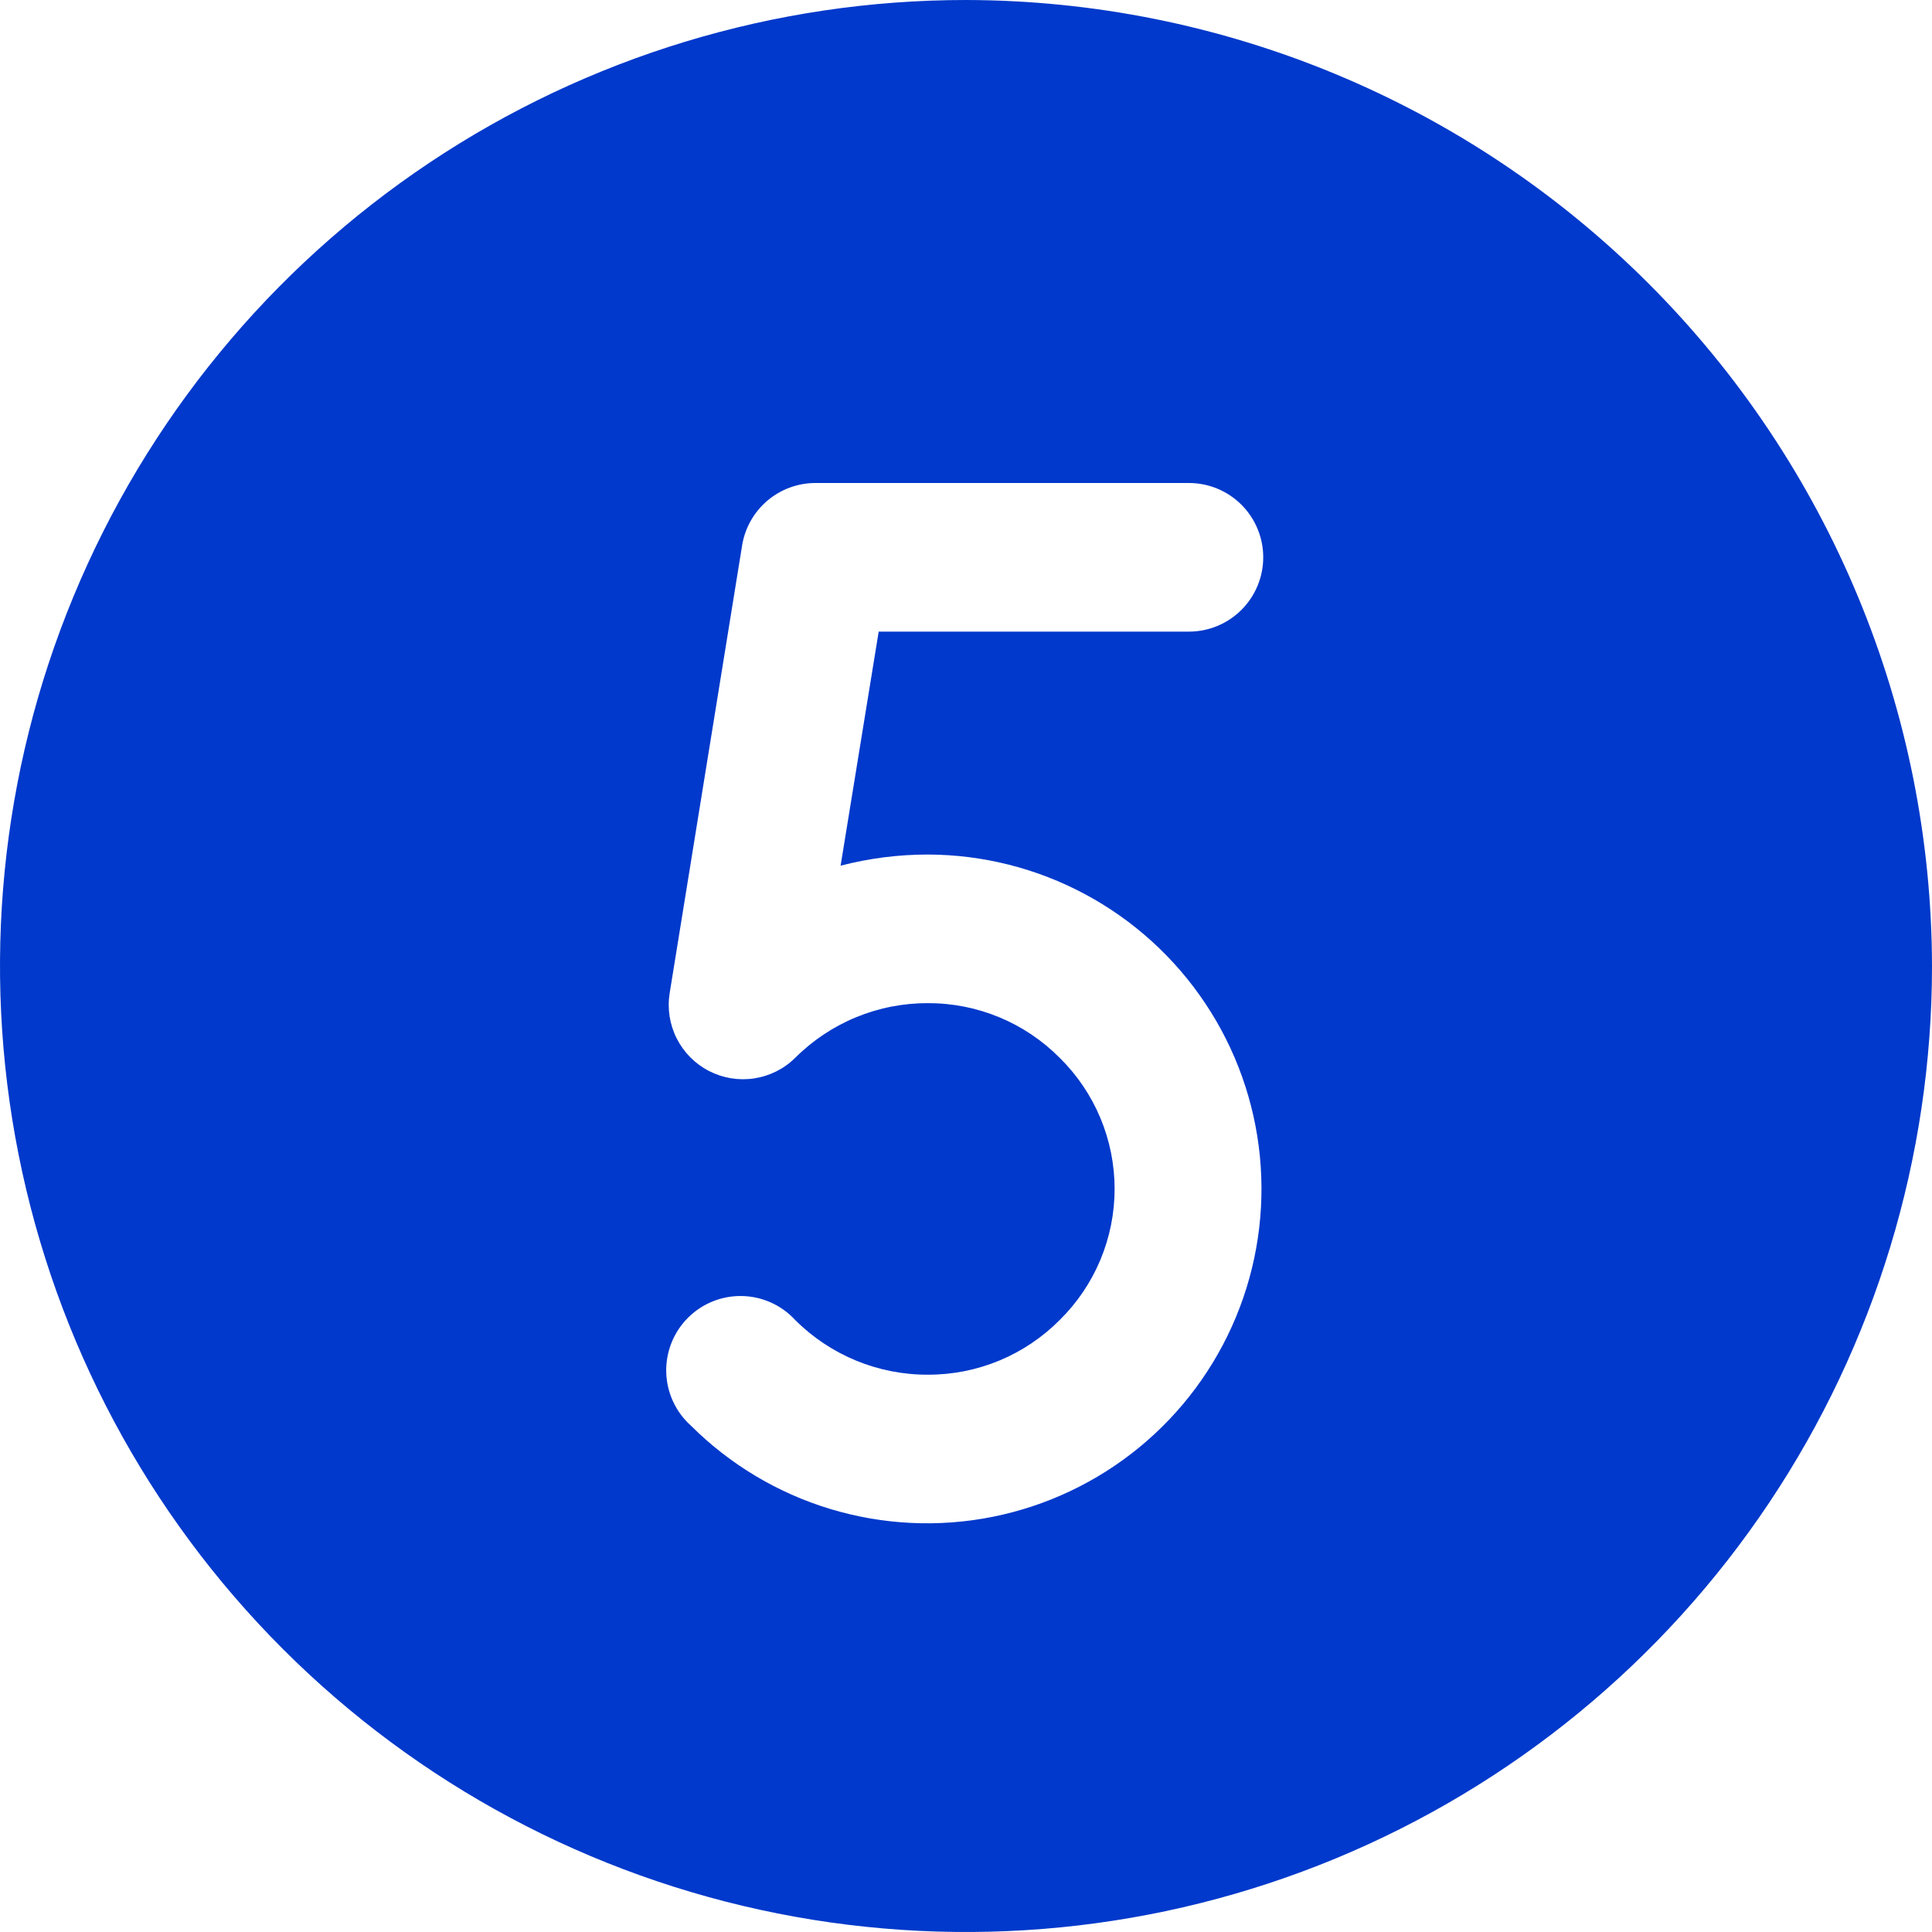 <?xml version="1.0" encoding="UTF-8"?> <svg xmlns="http://www.w3.org/2000/svg" width="240" height="240" viewBox="0 0 240 240" fill="none"> <path d="M120 0C96.266 0 73.066 7.038 53.332 20.224C33.598 33.409 18.217 52.151 9.135 74.078C0.052 96.005 -2.324 120.133 2.306 143.411C6.936 166.689 18.365 188.07 35.147 204.853C51.929 221.635 73.311 233.064 96.589 237.694C119.867 242.324 143.995 239.948 165.922 230.865C187.849 221.783 206.591 206.402 219.776 186.668C232.962 166.934 240 143.734 240 120C239.939 88.193 227.277 57.706 204.785 35.215C182.294 12.723 151.807 0.061 120 0ZM115.269 106.154C122.093 106.171 128.807 107.868 134.819 111.096C140.831 114.325 145.955 118.984 149.738 124.663C153.521 130.342 155.846 136.866 156.509 143.657C157.172 150.449 156.152 157.299 153.538 163.602C150.924 169.905 146.798 175.468 141.524 179.797C136.25 184.127 129.991 187.091 123.299 188.427C116.607 189.763 109.69 189.429 103.157 187.457C96.625 185.484 90.68 181.932 85.846 177.115C84.913 176.284 84.159 175.271 83.629 174.139C83.099 173.007 82.805 171.78 82.763 170.53C82.722 169.281 82.935 168.037 83.389 166.872C83.843 165.708 84.528 164.648 85.404 163.756C86.28 162.865 87.328 162.16 88.484 161.686C89.641 161.211 90.881 160.976 92.131 160.996C93.38 161.015 94.613 161.288 95.754 161.797C96.895 162.307 97.921 163.043 98.769 163.962C100.934 166.13 103.506 167.848 106.338 169.016C109.17 170.185 112.206 170.781 115.269 170.769C118.315 170.778 121.333 170.181 124.146 169.012C126.959 167.843 129.511 166.126 131.654 163.962C133.81 161.836 135.522 159.303 136.69 156.51C137.859 153.717 138.461 150.72 138.461 147.692C138.461 144.665 137.859 141.667 136.69 138.874C135.522 136.081 133.81 133.549 131.654 131.423C129.511 129.258 126.959 127.541 124.146 126.373C121.333 125.204 118.315 124.607 115.269 124.615C112.206 124.604 109.17 125.2 106.338 126.368C103.506 127.537 100.934 129.255 98.769 131.423C97.381 132.787 95.597 133.676 93.672 133.965C91.747 134.254 89.781 133.927 88.053 133.031C86.325 132.135 84.925 130.716 84.052 128.977C83.179 127.238 82.878 125.267 83.192 123.346L92.192 67.731C92.548 65.57 93.66 63.607 95.33 62.191C97 60.775 99.118 59.998 101.308 60H147.692C150.14 60 152.488 60.972 154.219 62.704C155.951 64.435 156.923 66.783 156.923 69.231C156.923 71.679 155.951 74.027 154.219 75.758C152.488 77.489 150.14 78.462 147.692 78.462H109.154L104.423 107.538C107.965 106.618 111.61 106.152 115.269 106.154Z" fill="#0039CB"></path> </svg> 